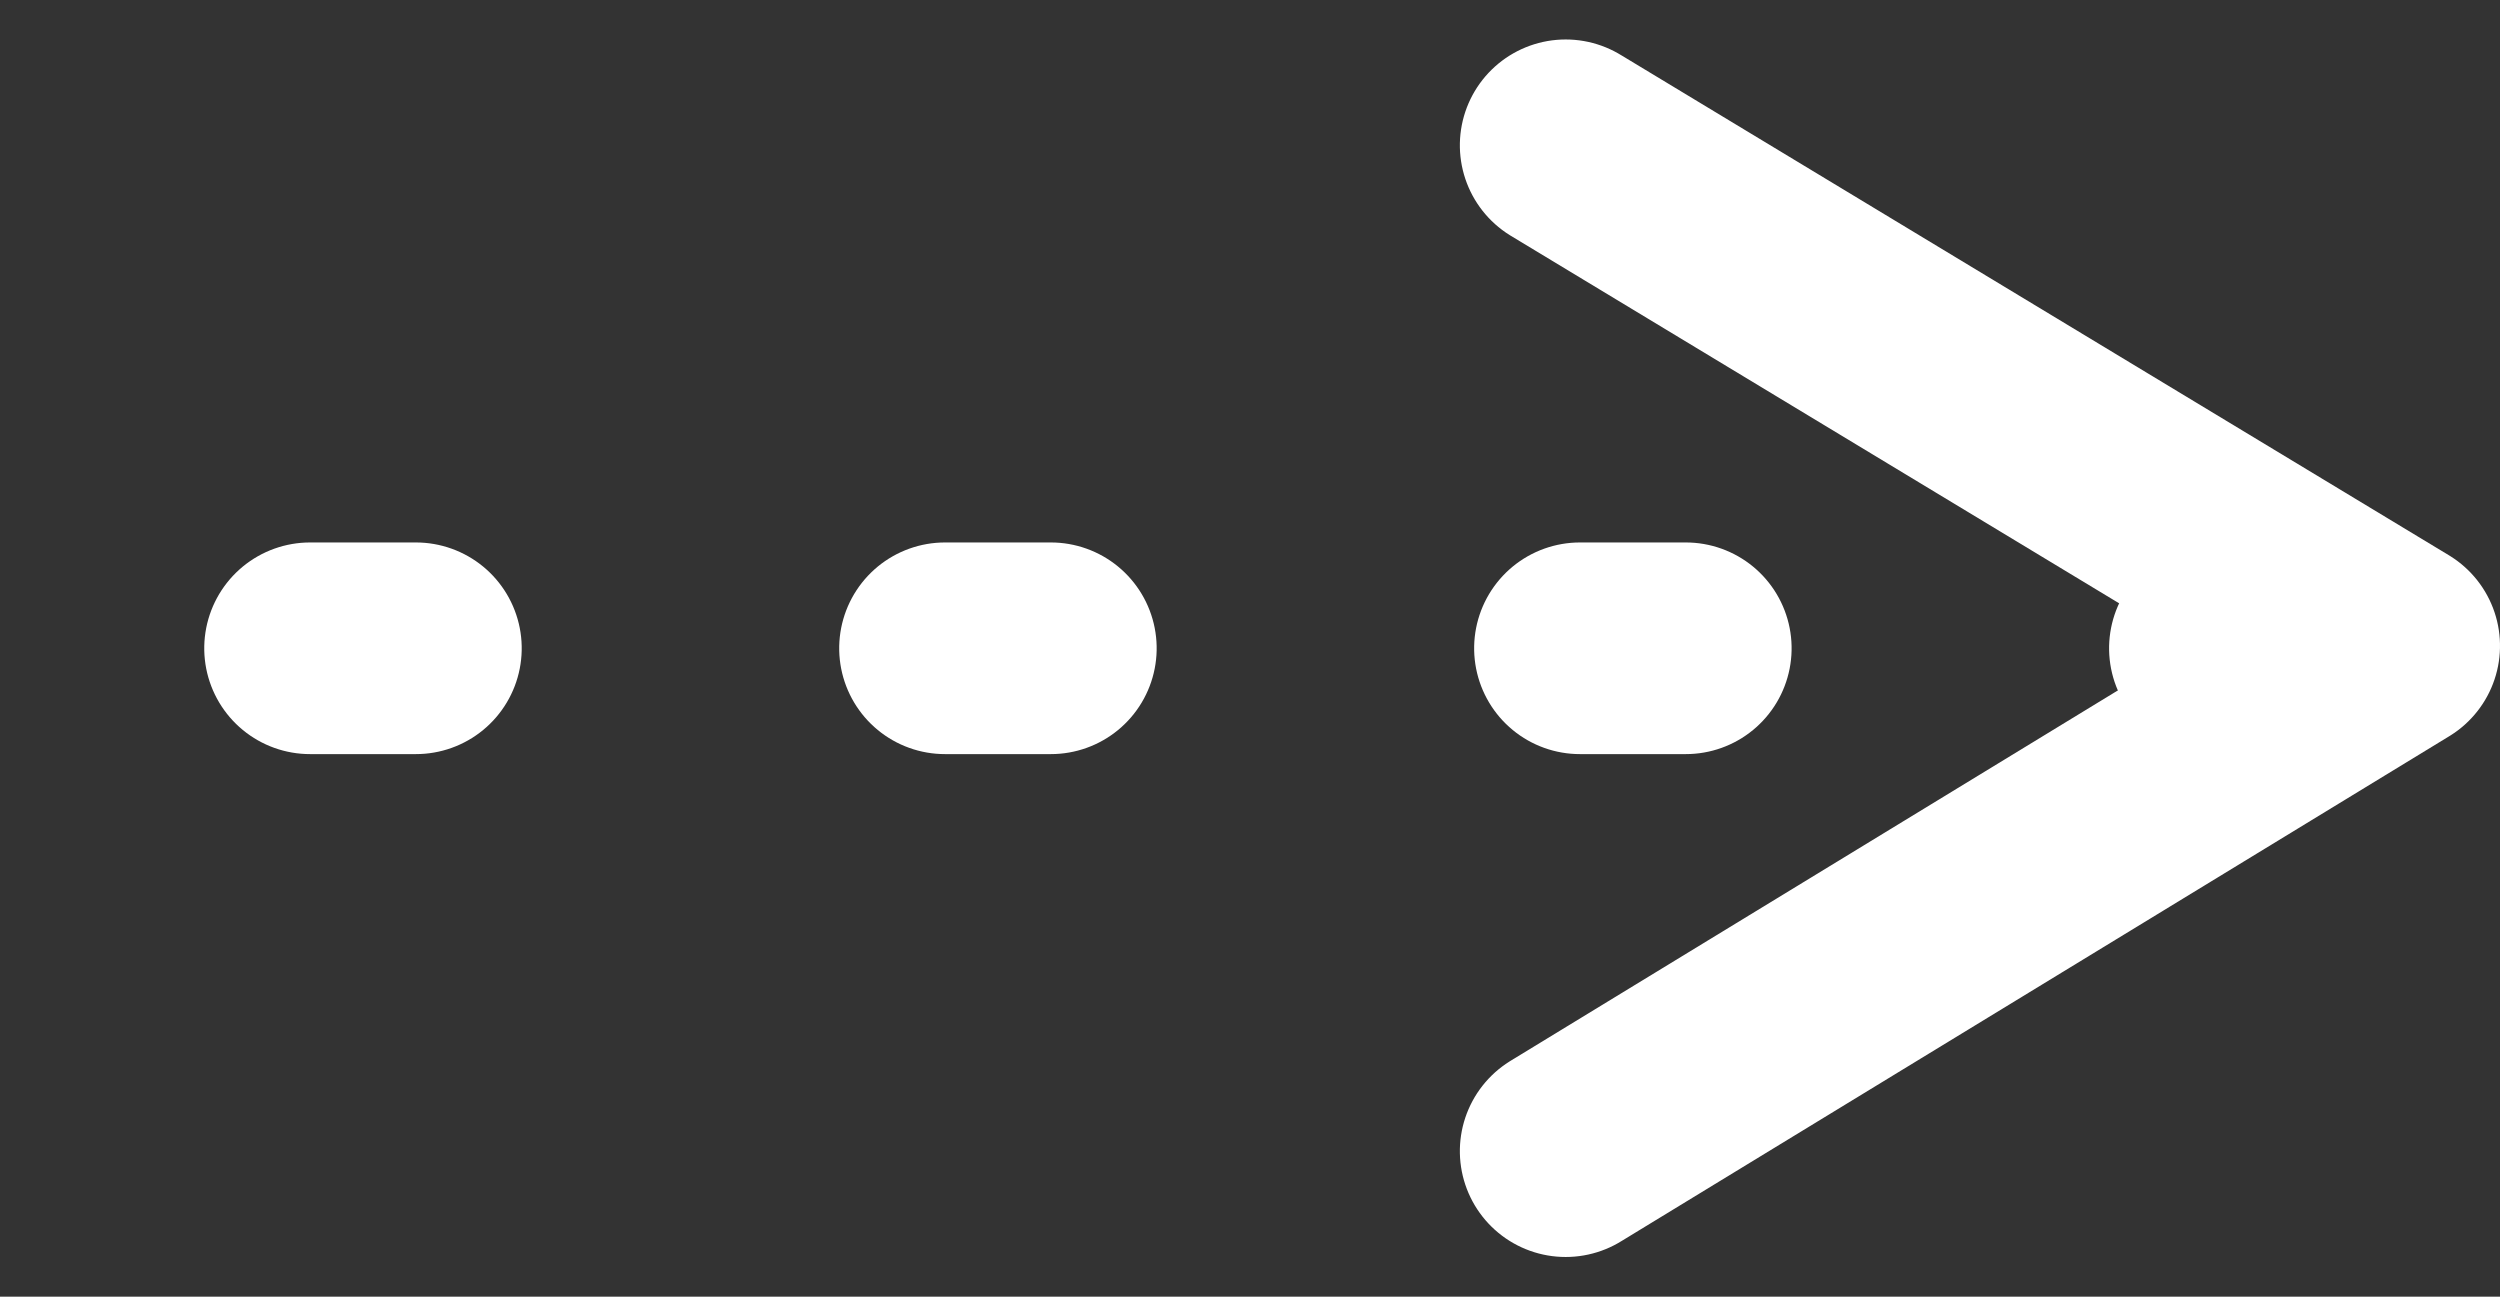 <svg xmlns="http://www.w3.org/2000/svg" width="23.624" height="12.253" viewBox="0 0 23.624 12.253">
  <rect x="0" y="0" width="23.624" height="12.253" fill="#333333" stroke="none"/>
  <g id="Group_496" data-name="Group 496" transform="translate(22.624 1.373) rotate(90)">
    <path id="Path_2954" data-name="Path 2954" d="M9.505,7.829,4.73,0,0,7.829" fill="none" stroke="#fff" stroke-linecap="round" stroke-linejoin="round" stroke-width="2"/>
    <line id="Line_144" data-name="Line 144" y2="20.93" transform="translate(4.753 0.694)" fill="none" stroke="#fff" stroke-linecap="round" stroke-width="2" stroke-dasharray="1 5"/>
  </g>
</svg>
